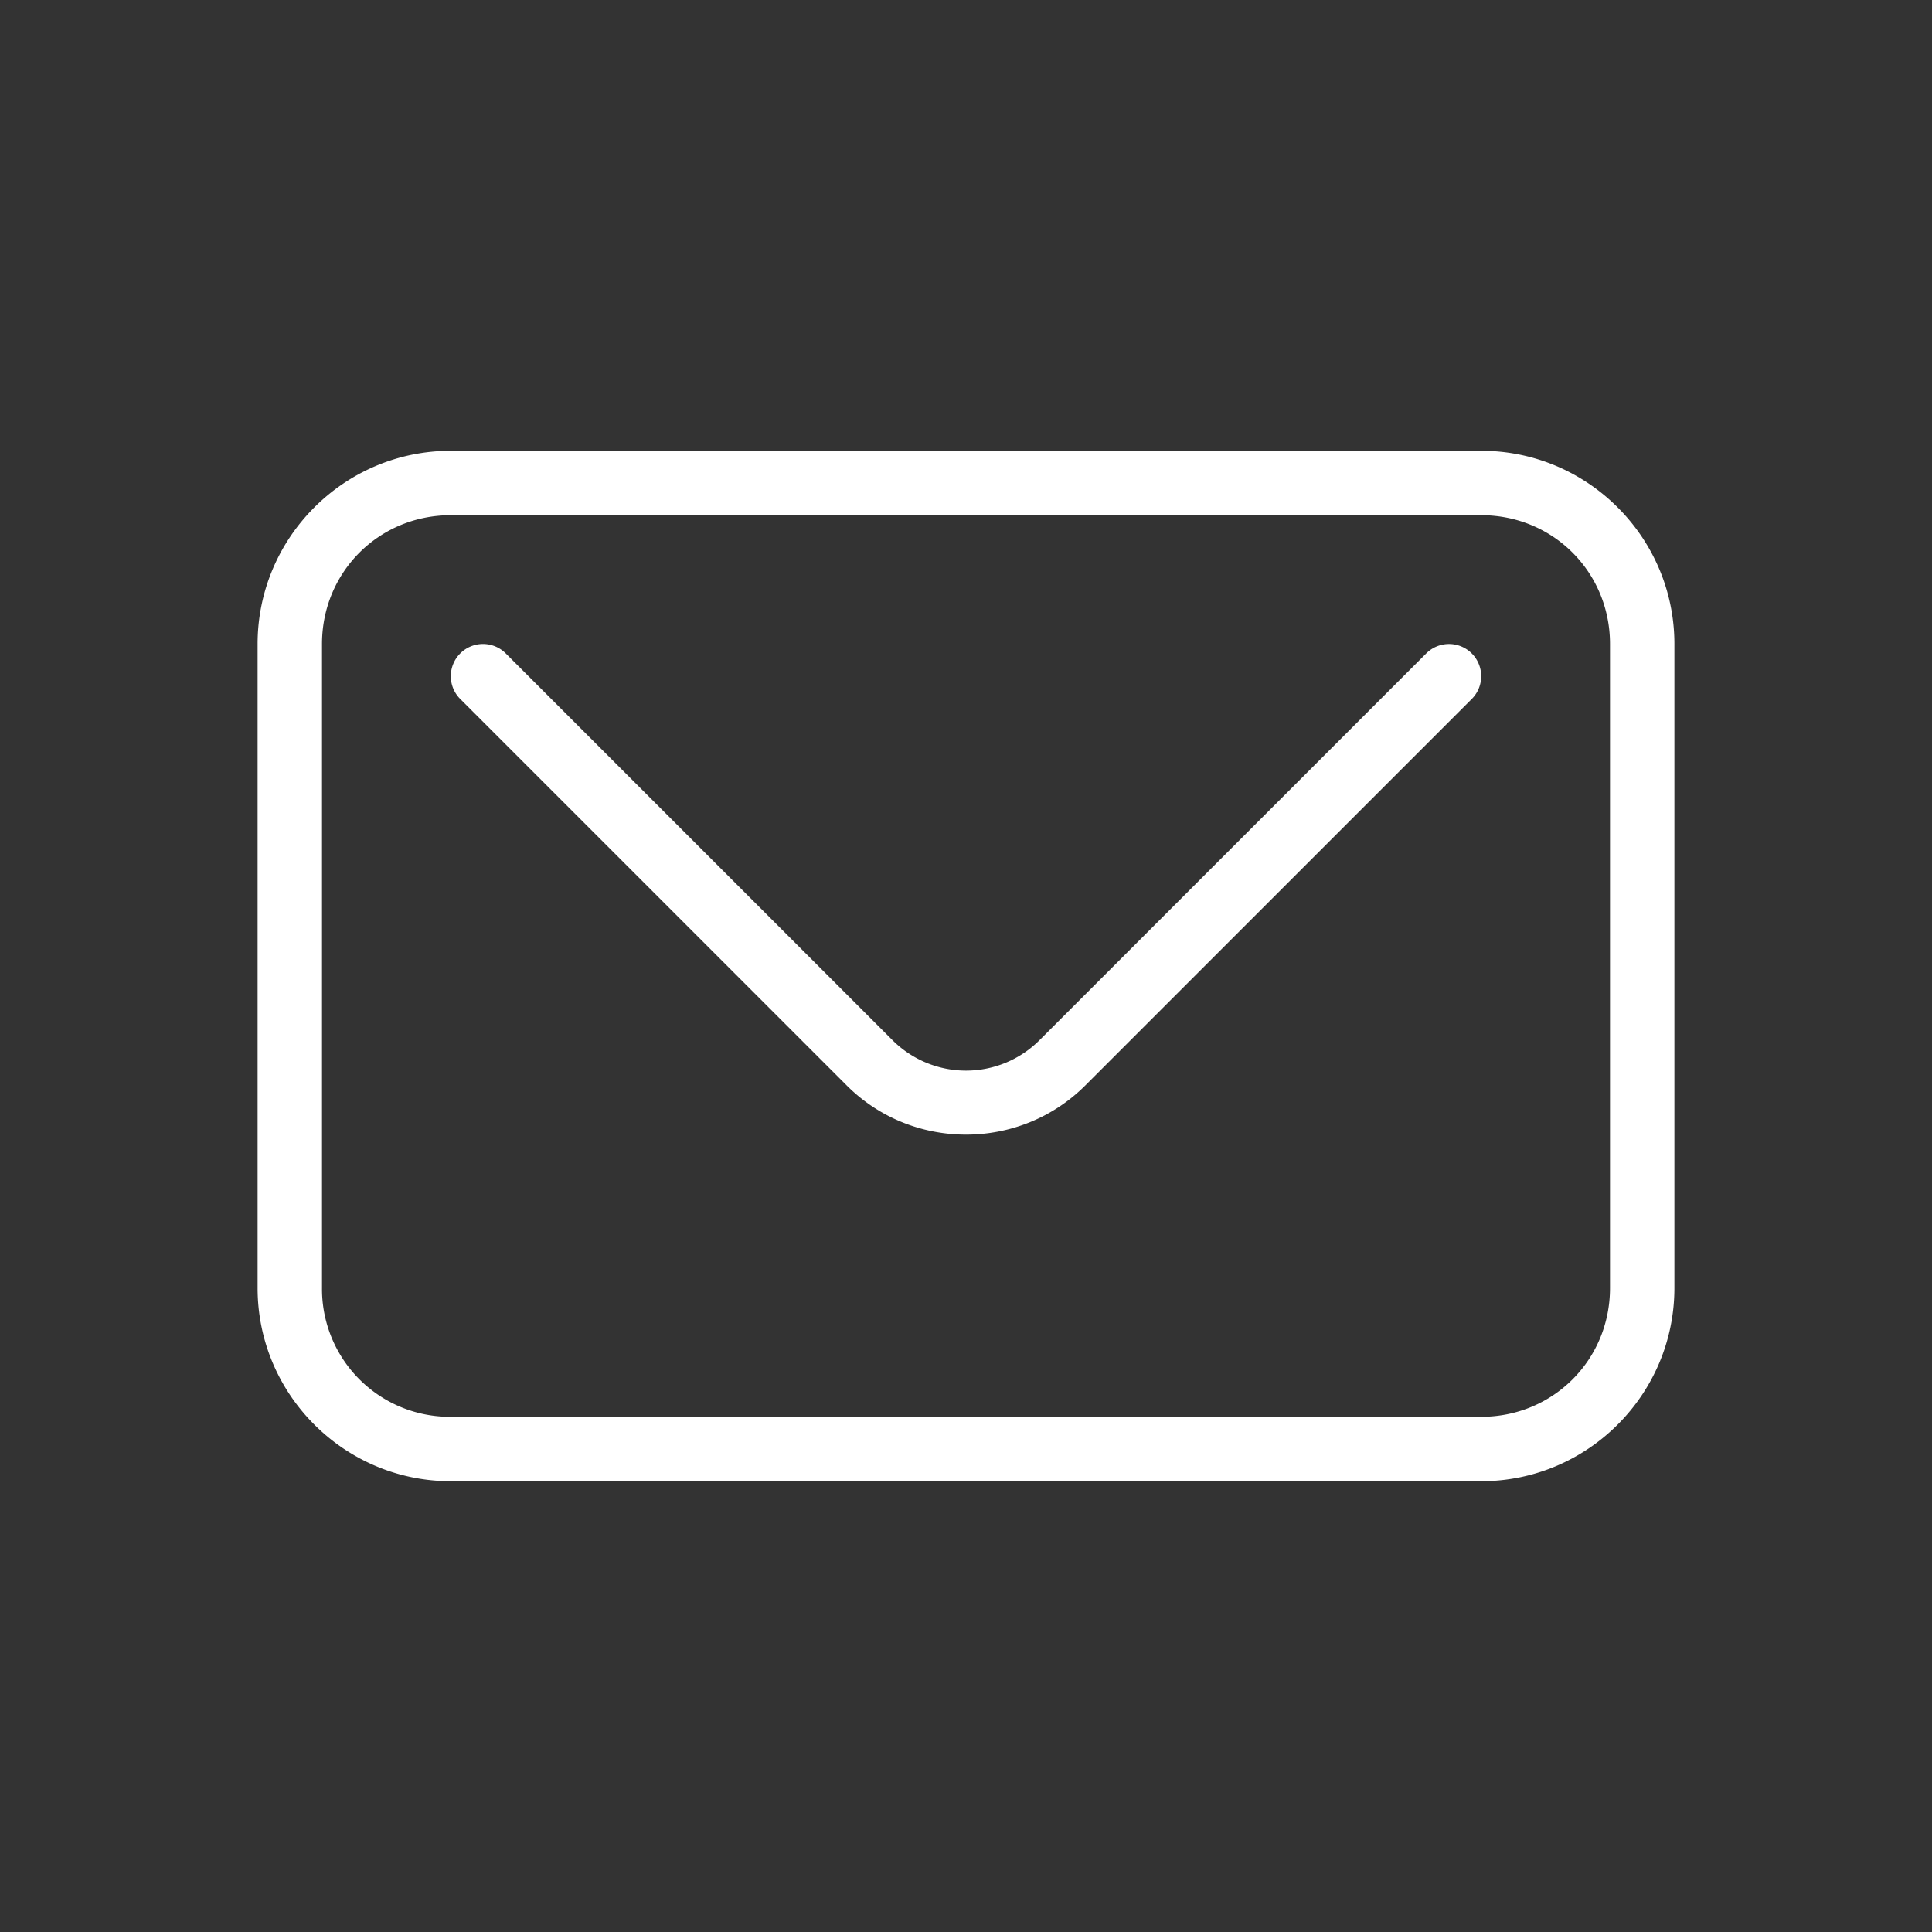<svg id="SvgjsSvg1022" width="288" height="288" xmlns="http://www.w3.org/2000/svg" version="1.1" xmlns:xlink="http://www.w3.org/1999/xlink" xmlns:svgjs="http://svgjs.com/svgjs"><rect width="100%" height="100%" fill="#333333" stroke="none"/><defs id="SvgjsDefs1023"></defs><g id="SvgjsG1024"><svg xmlns="http://www.w3.org/2000/svg" viewBox="0 0 60 60" width="288" height="288"><path d="M14 14c-3.307 0-6 2.693-6 6v20c0 3.307 2.693 6 6 6h32c3.307 0 6-2.693 6-6V20c0-3.307-2.693-6-6-6H14zm0 2h32c2.233 0 4 1.767 4 4v20c0 2.233-1.767 4-4 4H14a3.97 3.97 0 0 1-4-4V20c0-2.233 1.767-4 4-4z" color="#000" style="font-feature-settings:normal;font-variant-alternates:normal;font-variant-caps:normal;font-variant-east-asian:normal;font-variant-ligatures:normal;font-variant-numeric:normal;font-variant-position:normal;font-variation-settings:normal;inline-size:0;isolation:auto;mix-blend-mode:normal;shape-margin:0;shape-padding:0;text-decoration-color:#000;text-decoration-line:none;text-decoration-style:solid;text-indent:0;text-orientation:mixed;text-transform:none" fill="#ffffff" class="color000 svgShape"></path><path d="M15.029 20a1 1 0 0 0-.736.293 1 1 0 0 0 0 1.414l12 12c2.039 2.04 5.375 2.04 7.414 0l12-12a1 1 0 0 0 0-1.414 1 1 0 0 0-1.414 0l-12 12a3.228 3.228 0 0 1-4.586 0l-12-12a1 1 0 0 0-.678-.293z" color="#000" style="font-feature-settings:normal;font-variant-alternates:normal;font-variant-caps:normal;font-variant-east-asian:normal;font-variant-ligatures:normal;font-variant-numeric:normal;font-variant-position:normal;font-variation-settings:normal;inline-size:0;isolation:auto;mix-blend-mode:normal;shape-margin:0;shape-padding:0;text-decoration-color:#000;text-decoration-line:none;text-decoration-style:solid;text-indent:0;text-orientation:mixed;text-transform:none" fill="#ffffff" class="color000 svgShape"></path></svg></g></svg>